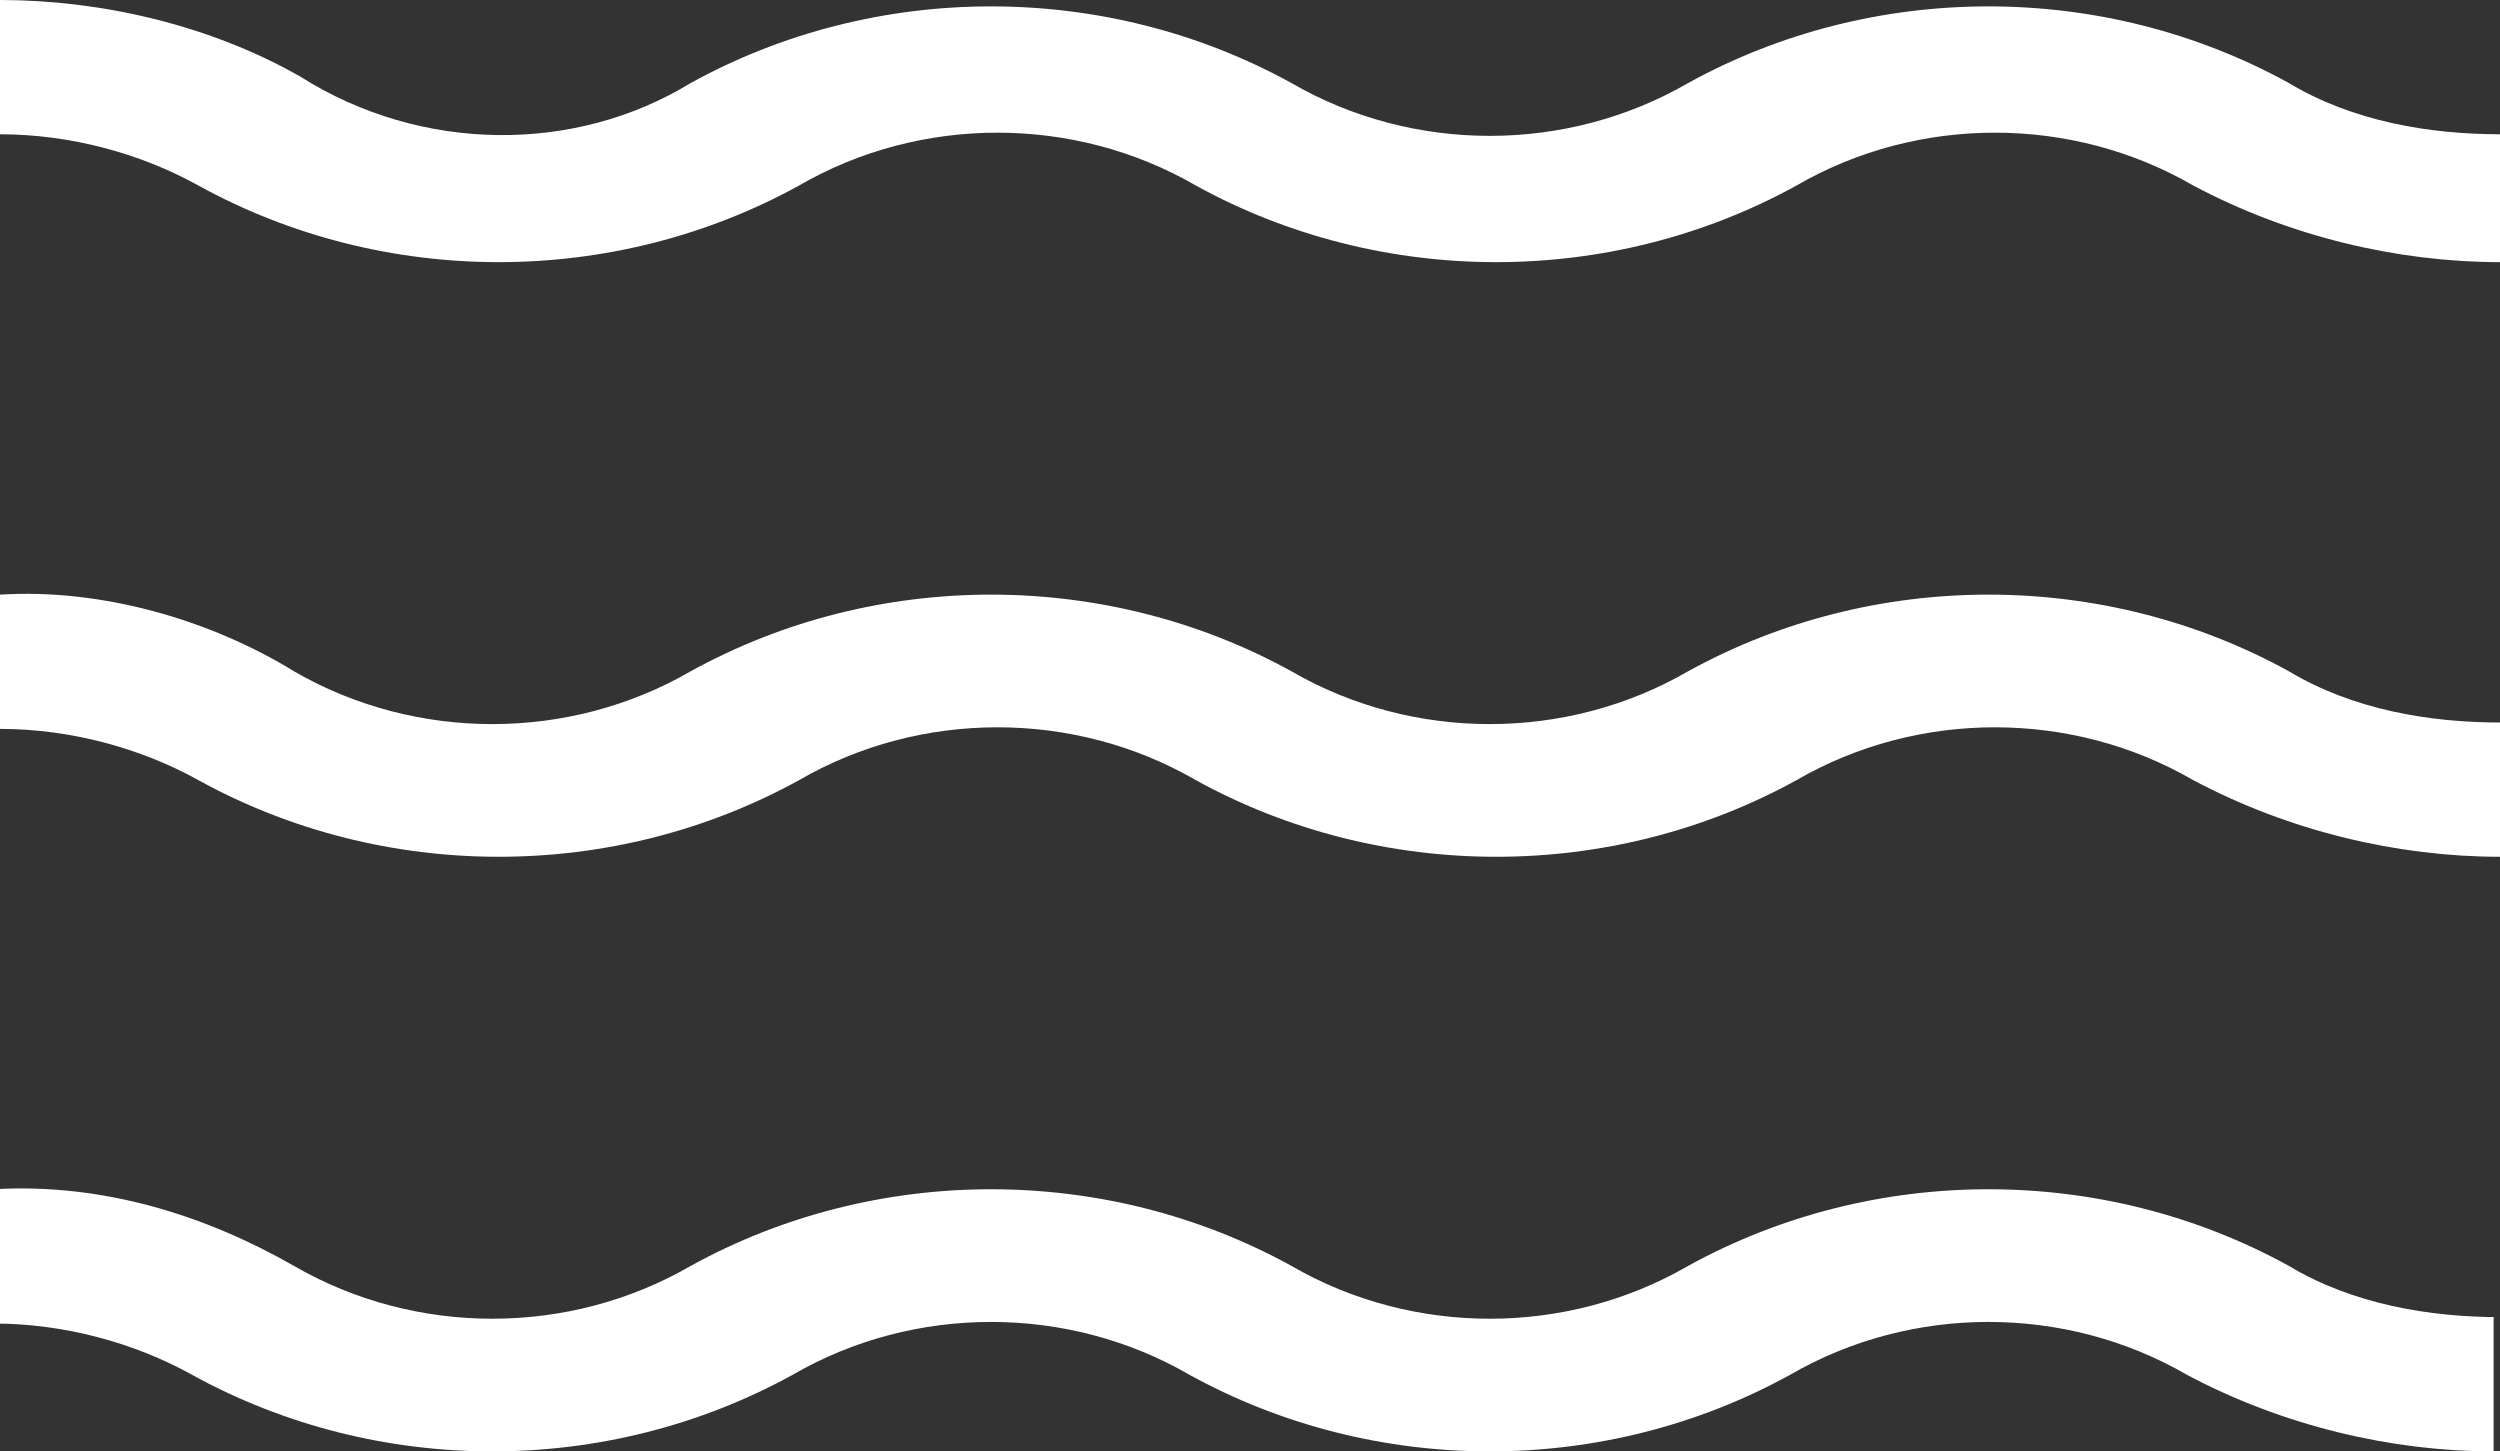 <?xml version="1.0" encoding="utf-8"?>
<!-- Generator: Adobe Illustrator 25.2.3, SVG Export Plug-In . SVG Version: 6.00 Build 0)  -->
<svg version="1.1" id="Ebene_1" xmlns="http://www.w3.org/2000/svg" xmlns:xlink="http://www.w3.org/1999/xlink" x="0px" y="0px"
	 width="39.1px" height="22.7px" viewBox="0 0 39.1 22.7" style="enable-background:new 0 0 39.1 22.7;" xml:space="preserve">
<rect x="0" y="0" width="39.1" height="22.7" fill="#333333" stroke="none"/>
<style type="text/css">
	.st0{fill:#FFFFFF;}
</style>
<g>
	<path class="st0" d="M39.1,2.1c-1.1,0-2.3-0.2-3.3-0.8c-2.9-1.6-6.5-1.6-9.4,0c-1.9,1.1-4.3,1.1-6.2,0c-2.9-1.6-6.5-1.6-9.4,0
		C9,2.4,6.6,2.4,4.7,1.2C3.3,0.4,1.6,0,0,0v2.1c1.1,0,2.2,0.3,3.1,0.8c2.9,1.6,6.5,1.6,9.4,0c1.9-1.1,4.3-1.1,6.2,0
		c2.9,1.6,6.5,1.6,9.4,0c1.9-1.1,4.3-1.1,6.2,0c1.5,0.8,3.2,1.2,4.8,1.2V2.1z"/>
	<path class="st0" d="M39.1,11.3c-1.1,0-2.3-0.2-3.3-0.8c-2.9-1.6-6.5-1.6-9.4,0c-1.9,1.1-4.3,1.1-6.2,0c-2.9-1.6-6.5-1.6-9.4,0
		c-1.9,1.1-4.3,1.1-6.2,0C3.3,9.7,1.6,9.2,0,9.3v2.1c1.1,0,2.2,0.3,3.1,0.8c2.9,1.6,6.5,1.6,9.4,0c1.9-1.1,4.3-1.1,6.2,0
		c2.9,1.6,6.5,1.6,9.4,0c1.9-1.1,4.3-1.1,6.2,0c1.5,0.8,3.2,1.2,4.8,1.2V11.3z"/>
	<path class="st0" d="M39.1,20.6c-1.1,0-2.3-0.2-3.3-0.8c-2.9-1.6-6.5-1.6-9.4,0c-1.9,1.1-4.3,1.1-6.2,0c-2.9-1.6-6.5-1.6-9.4,0
		c-1.9,1.1-4.3,1.1-6.2,0c-1.4-0.8-3-1.3-4.7-1.2v2.1c1.1,0,2.2,0.3,3.1,0.8c2.9,1.6,6.5,1.6,9.4,0c1.9-1.1,4.3-1.1,6.2,0
		c2.9,1.6,6.5,1.6,9.4,0c1.9-1.1,4.3-1.1,6.2,0c1.5,0.8,3.2,1.2,4.8,1.2V20.6z"/>
</g>
</svg>
